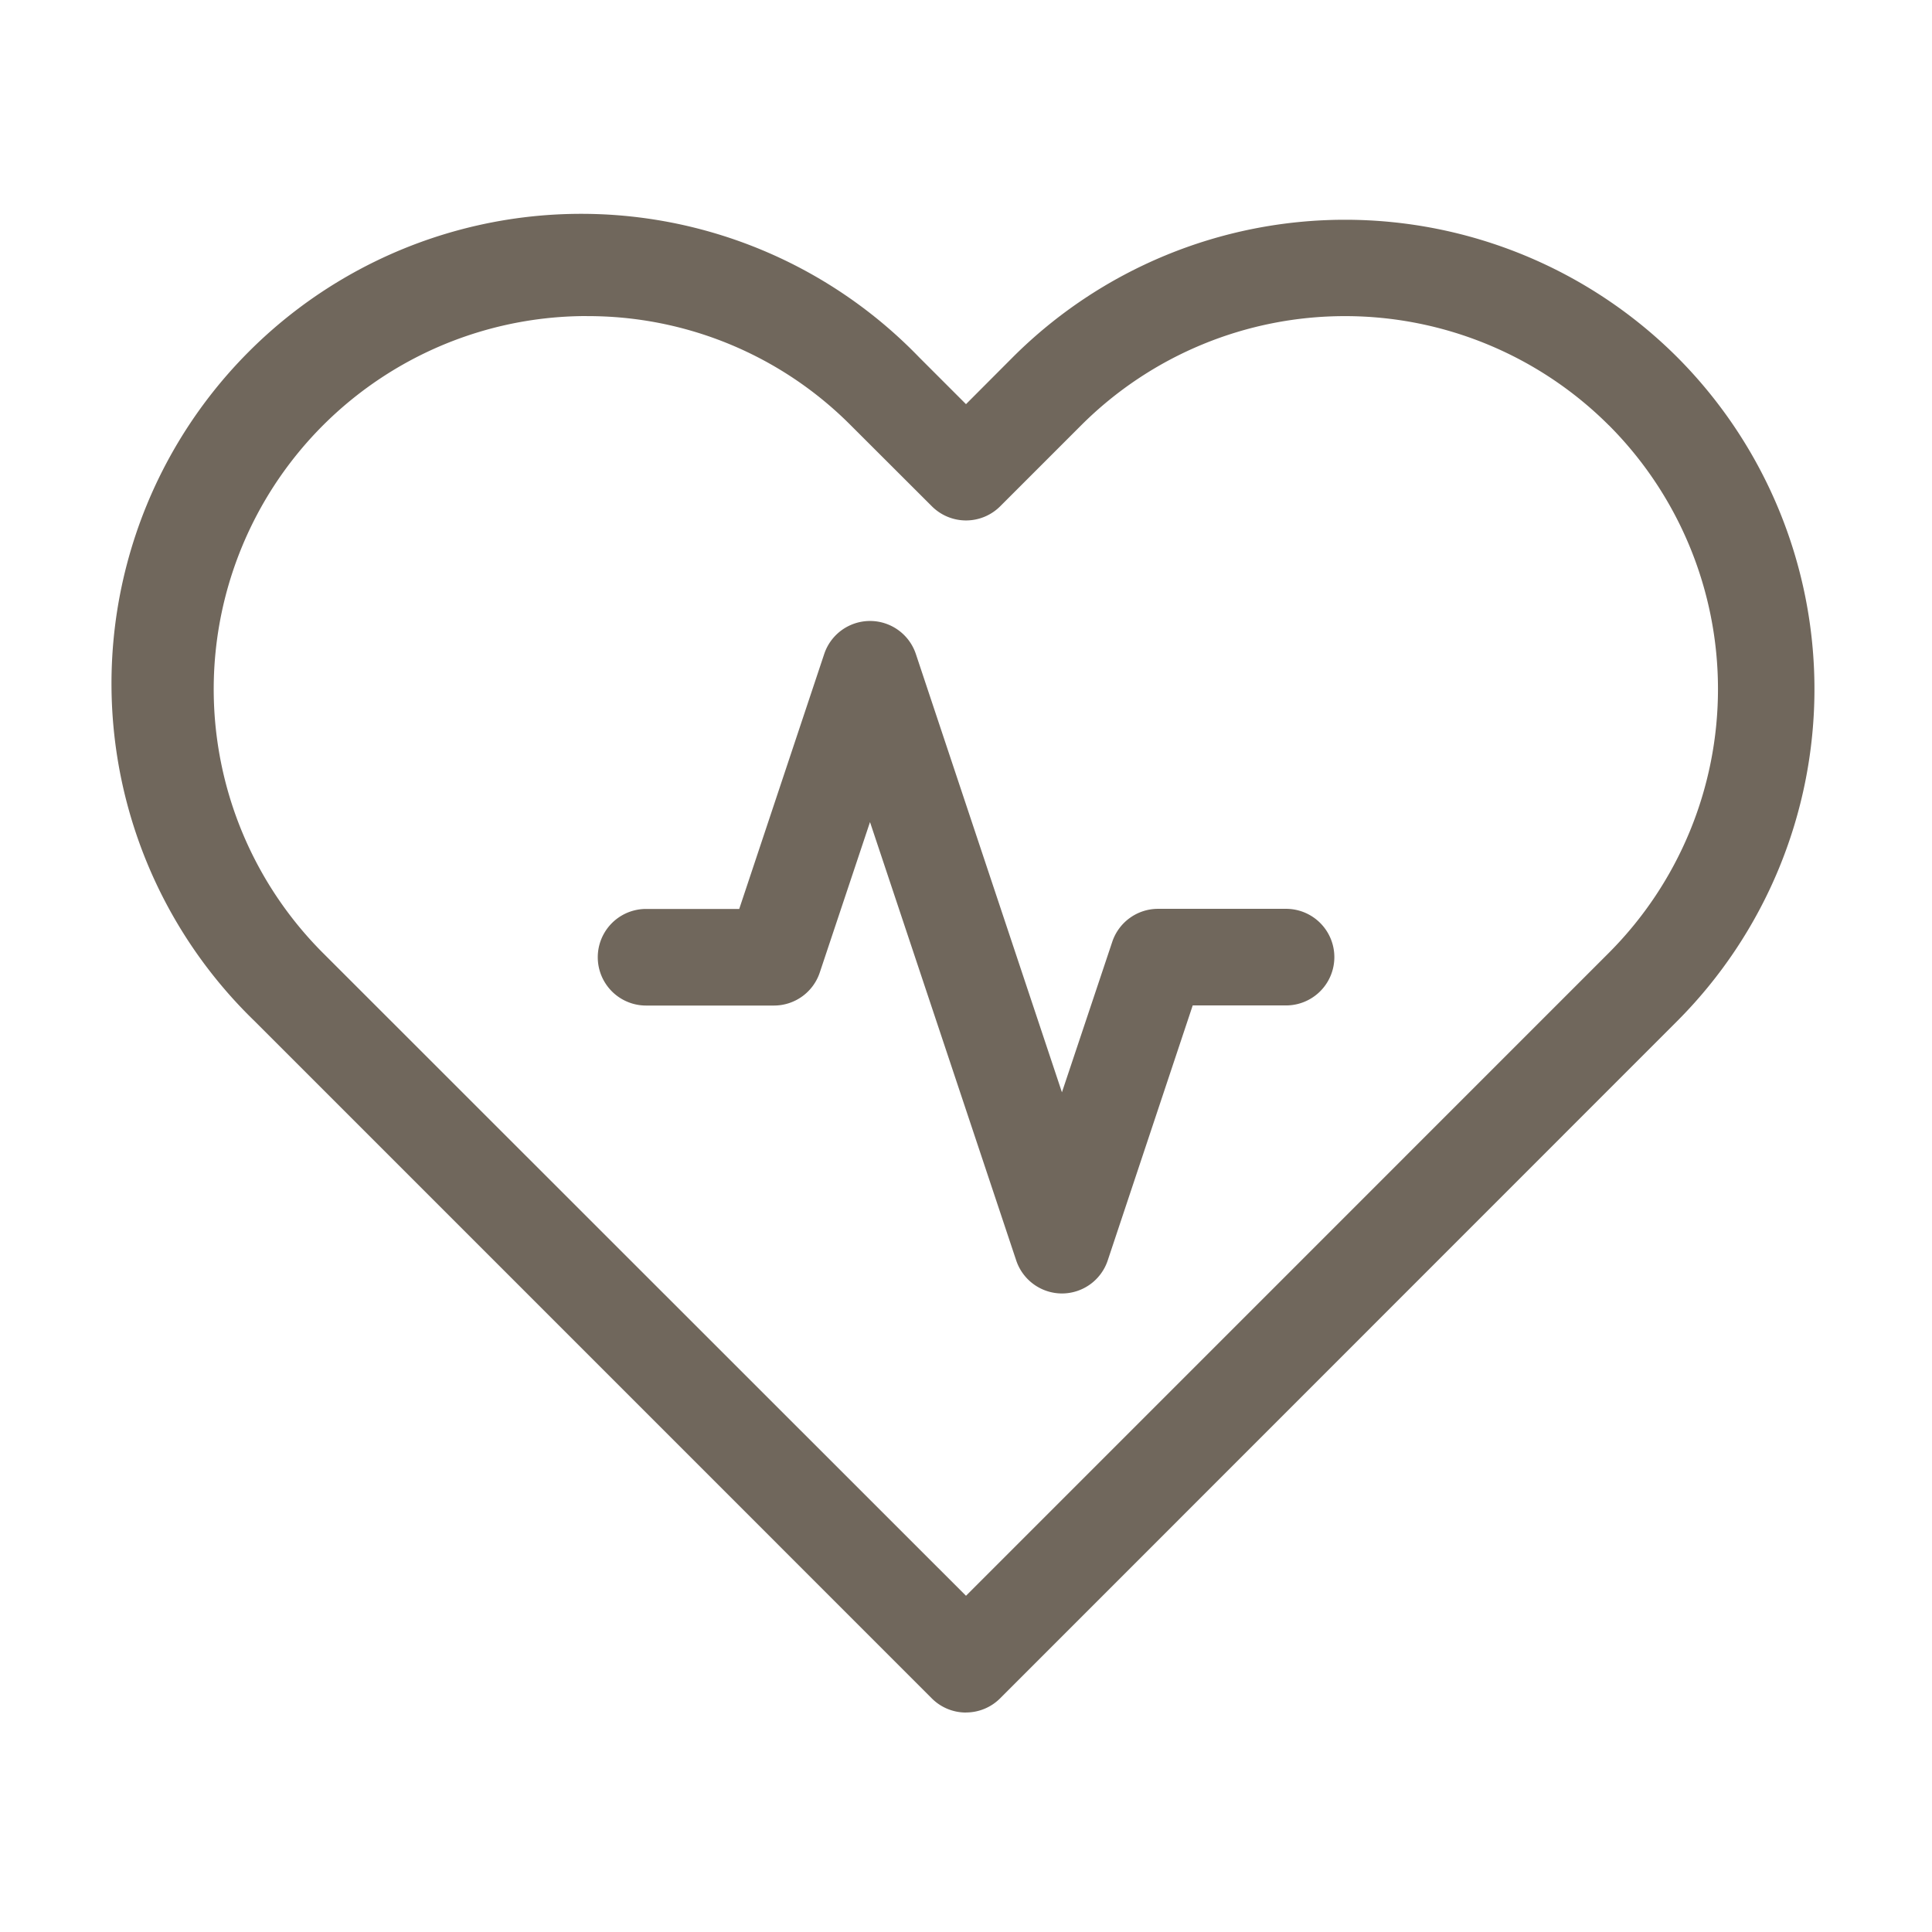 <svg xmlns="http://www.w3.org/2000/svg" width="32" height="32" fill="none"><path fill="#70675C" d="M16 28.365a.797.797 0 01-.566-.234L4.22 16.916A7.78 7.78 0 1115.22 5.914l.78.78.778-.78a7.788 7.788 0 0111 0 7.786 7.786 0 010 11L16.565 28.13a.799.799 0 01-.565.234zM9.72 5.235a6.18 6.18 0 00-4.37 10.55L16 26.431l10.649-10.65a6.185 6.185 0 000-8.736l-.004-.003a6.184 6.184 0 00-8.735 0l-1.344 1.344a.8.8 0 01-1.131 0L14.09 7.043A6.136 6.136 0 009.72 5.236z"/><path fill="#70675C" d="M17.589 21.424a.801.801 0 01-.757-.546l-2.422-7.262-.832 2.492a.8.8 0 01-.759.547h-2.118a.8.8 0 010-1.6h1.543l1.408-4.224a.8.8 0 011.517 0l2.42 7.261.833-2.491a.8.8 0 01.759-.548h2.12a.8.8 0 110 1.6h-1.546l-1.408 4.225a.8.8 0 01-.758.546z"/></svg>